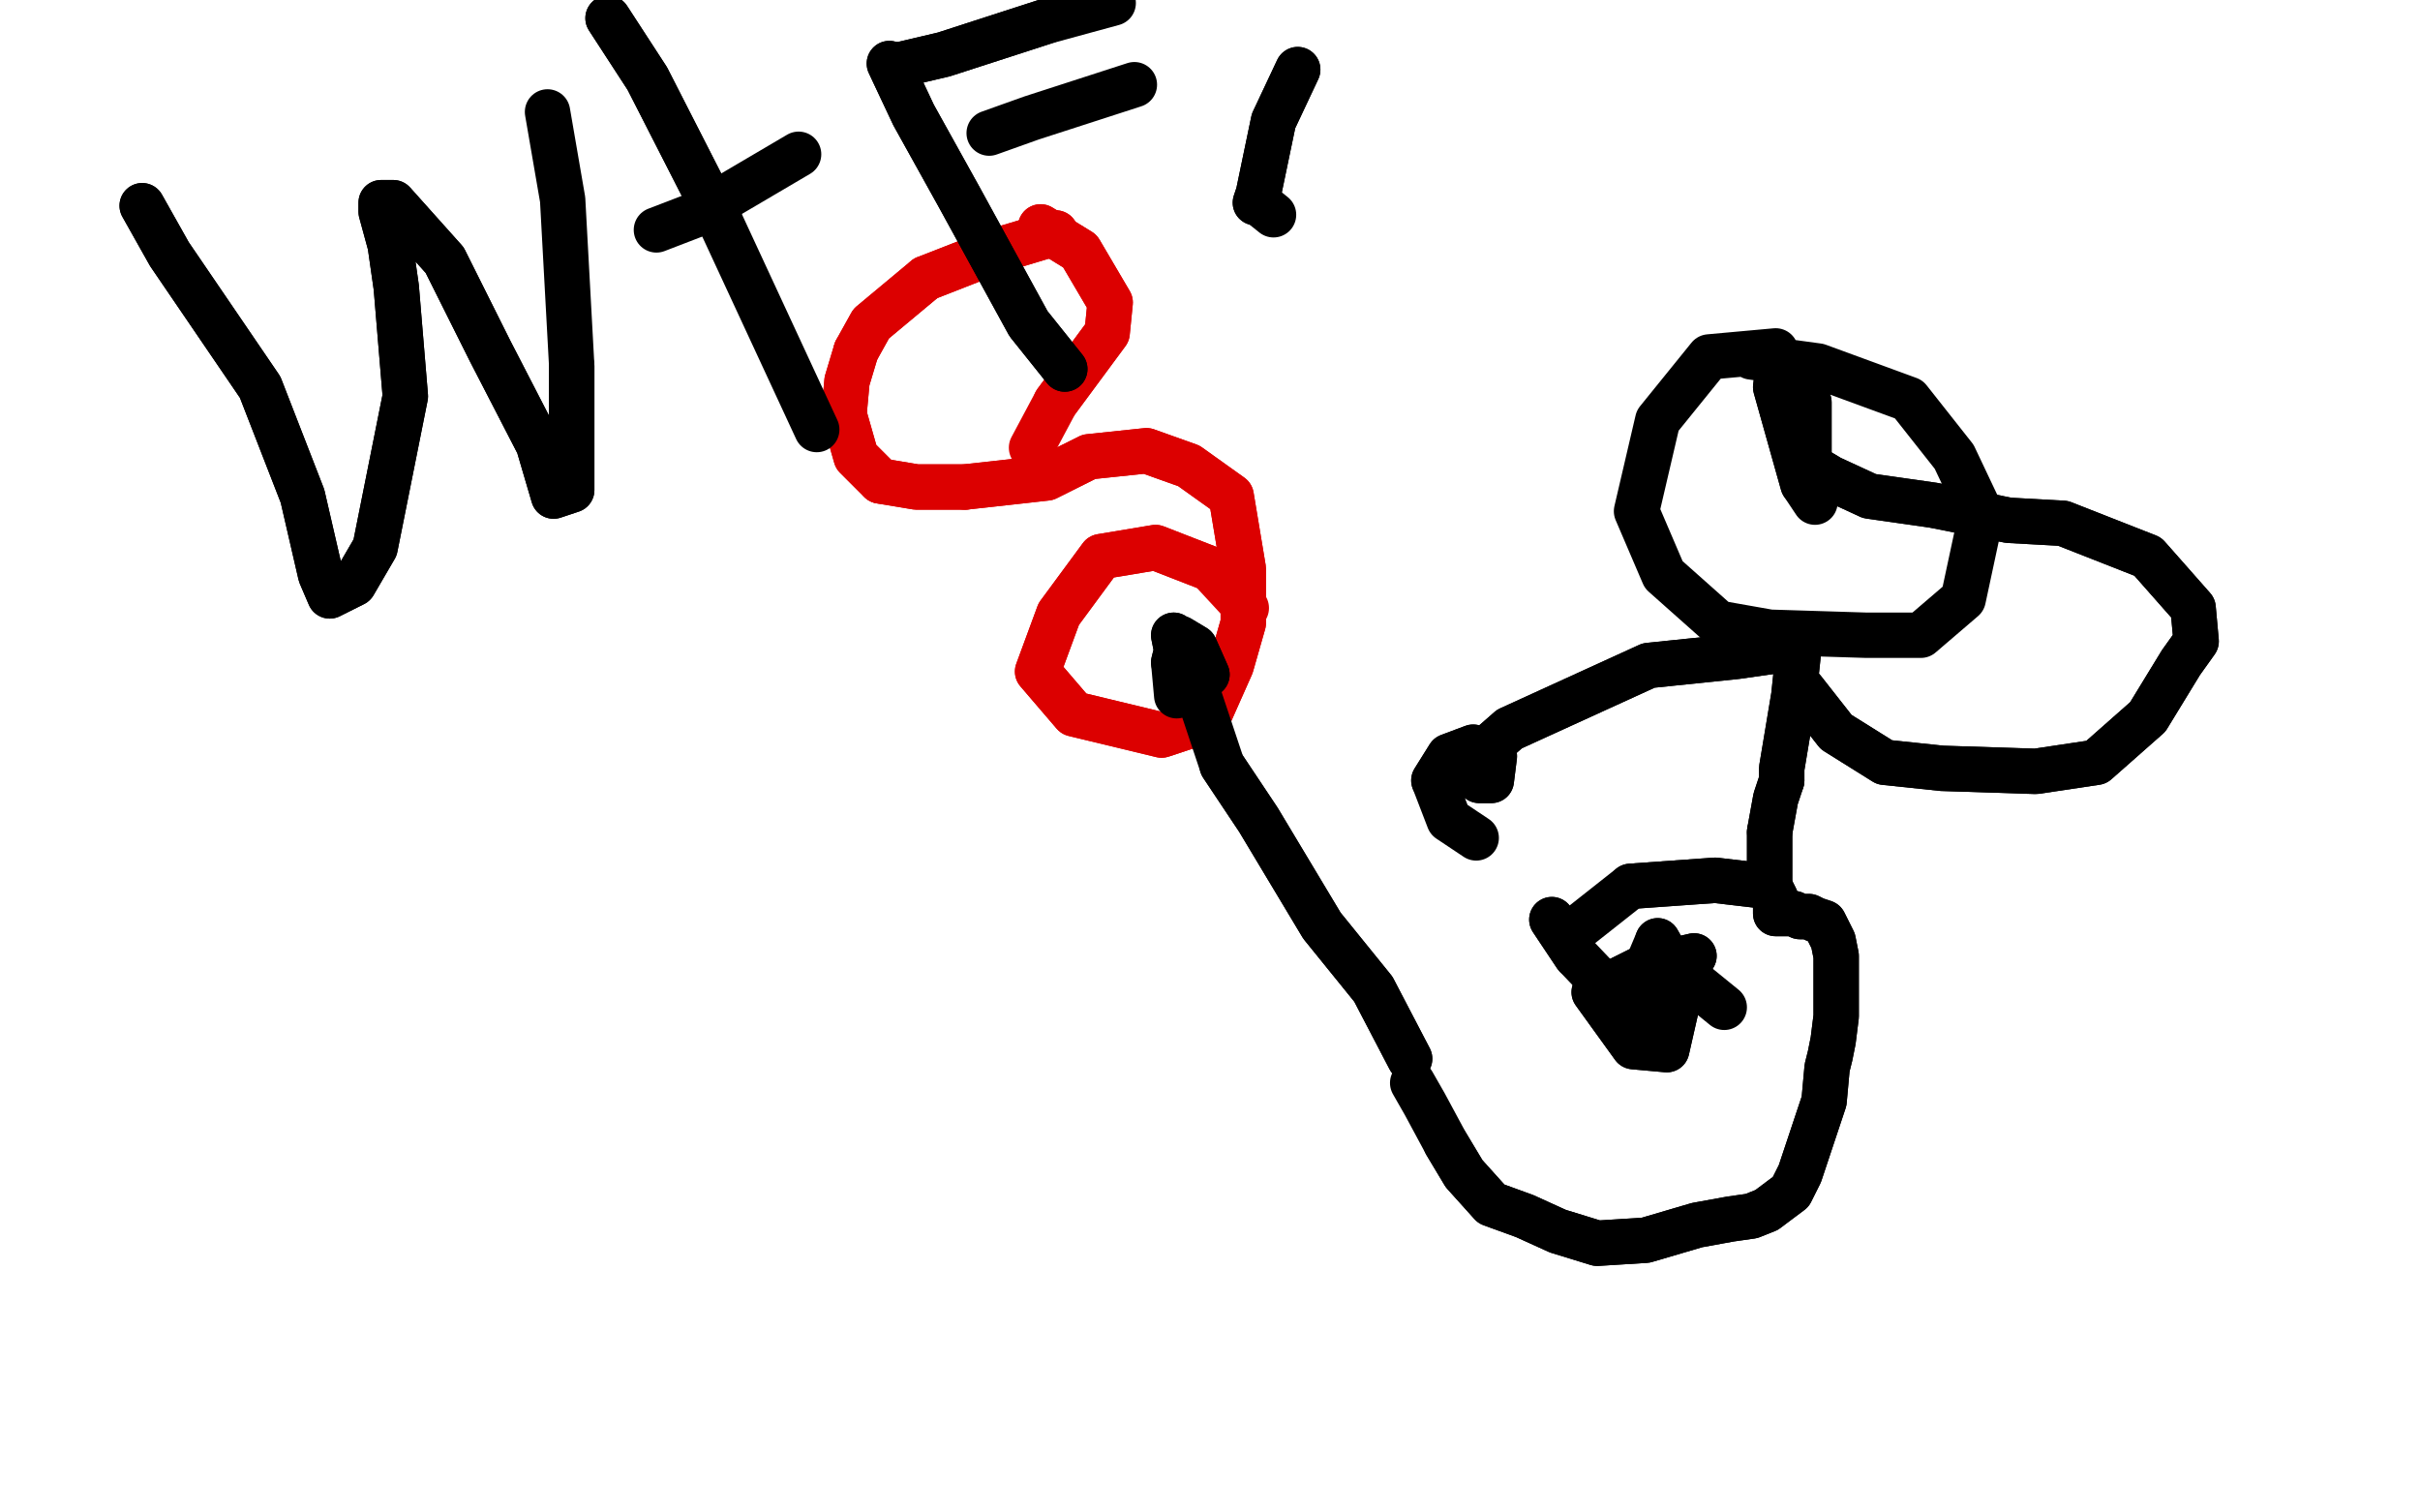 <?xml version="1.0" standalone="no"?>
<!DOCTYPE svg PUBLIC "-//W3C//DTD SVG 1.1//EN"
"http://www.w3.org/Graphics/SVG/1.1/DTD/svg11.dtd">

<svg width="800" height="500" version="1.1" xmlns="http://www.w3.org/2000/svg" xmlns:xlink="http://www.w3.org/1999/xlink" style="stroke-antialiasing: false"><desc>This SVG has been created on https://colorillo.com/</desc><rect x='0' y='0' width='800' height='500' style='fill: rgb(255,255,255); stroke-width:0' /><polyline points="349,77 329,83 329,83 306,92 306,92" style="fill: none; stroke: #dc0000; stroke-width: 15; stroke-linejoin: round; stroke-linecap: round; stroke-antialiasing: false; stroke-antialias: 0; opacity: 1.0"/>
<polyline points="283,116 280,126 279,137" style="fill: none; stroke: #dc0000; stroke-width: 15; stroke-linejoin: round; stroke-linecap: round; stroke-antialiasing: false; stroke-antialias: 0; opacity: 1.0"/>
<polyline points="306,92 288,107 283,116" style="fill: none; stroke: #dc0000; stroke-width: 15; stroke-linejoin: round; stroke-linecap: round; stroke-antialiasing: false; stroke-antialias: 0; opacity: 1.0"/>
<polyline points="291,159 303,161 319,161" style="fill: none; stroke: #dc0000; stroke-width: 15; stroke-linejoin: round; stroke-linecap: round; stroke-antialiasing: false; stroke-antialias: 0; opacity: 1.0"/>
<polyline points="279,137 283,151 291,159" style="fill: none; stroke: #dc0000; stroke-width: 15; stroke-linejoin: round; stroke-linecap: round; stroke-antialiasing: false; stroke-antialias: 0; opacity: 1.0"/>
<polyline points="319,161 346,158 360,151 379,149 393,154 407,164 411,188 411,206 407,220 399,238 384,243 355,236 343,222 350,203 364,184 382,181 400,188" style="fill: none; stroke: #dc0000; stroke-width: 15; stroke-linejoin: round; stroke-linecap: round; stroke-antialiasing: false; stroke-antialias: 0; opacity: 1.0"/>
<polyline points="349,77 329,83 329,83 306,92 288,107 283,116 280,126 279,137 283,151 291,159 303,161 319,161 346,158 360,151 379,149 393,154 407,164 411,188 411,206 407,220 399,238 384,243 355,236 343,222 350,203 364,184 382,181 400,188 412,201" style="fill: none; stroke: #dc0000; stroke-width: 15; stroke-linejoin: round; stroke-linecap: round; stroke-antialiasing: false; stroke-antialias: 0; opacity: 1.0"/>
<polyline points="344,75 357,83 357,83 367,100 367,100 366,110 349,133" style="fill: none; stroke: #dc0000; stroke-width: 15; stroke-linejoin: round; stroke-linecap: round; stroke-antialiasing: false; stroke-antialias: 0; opacity: 1.0"/>
<polyline points="344,75 357,83 357,83 367,100 366,110 349,133 341,148" style="fill: none; stroke: #dc0000; stroke-width: 15; stroke-linejoin: round; stroke-linecap: round; stroke-antialiasing: false; stroke-antialias: 0; opacity: 1.0"/>
<polyline points="554,320 570,333 570,333" style="fill: none; stroke: #000000; stroke-width: 15; stroke-linejoin: round; stroke-linecap: round; stroke-antialiasing: false; stroke-antialias: 0; opacity: 1.0"/>
<polyline points="587,116 565,118 565,118 548,139 548,139 541,169 550,190 568,206 585,209 617,210 635,210 649,198 655,170 646,151 631,132 601,121 579,118" style="fill: none; stroke: #000000; stroke-width: 15; stroke-linejoin: round; stroke-linecap: round; stroke-antialiasing: false; stroke-antialias: 0; opacity: 1.0"/>
<polyline points="595,211 593,230 593,230 590,248 590,248 589,254 589,258" style="fill: none; stroke: #000000; stroke-width: 15; stroke-linejoin: round; stroke-linecap: round; stroke-antialiasing: false; stroke-antialias: 0; opacity: 1.0"/>
<polyline points="585,275 585,288 585,293" style="fill: none; stroke: #000000; stroke-width: 15; stroke-linejoin: round; stroke-linecap: round; stroke-antialiasing: false; stroke-antialias: 0; opacity: 1.0"/>
<polyline points="589,258 587,264 585,275" style="fill: none; stroke: #000000; stroke-width: 15; stroke-linejoin: round; stroke-linecap: round; stroke-antialiasing: false; stroke-antialias: 0; opacity: 1.0"/>
<polyline points="585,293 587,297 587,299 587,302 588,302 589,302 593,302 595,303 598,303 600,304 603,305 606,311 607,316 607,321 607,327 607,336 606,344 605,349 604,353 603,364 599,376 595,388 592,394 588,397 584,400 579,402 572,403 561,405 544,410 528,411 515,407 504,402 493,398 484,388 478,378" style="fill: none; stroke: #000000; stroke-width: 15; stroke-linejoin: round; stroke-linecap: round; stroke-antialiasing: false; stroke-antialias: 0; opacity: 1.0"/>
<polyline points="595,211 593,230 593,230 590,248 589,254 589,258 587,264 585,275 585,288 585,293 587,297 587,299 587,302 588,302 589,302 593,302 595,303 598,303 600,304 603,305 606,311 607,316 607,321 607,327 607,336 606,344 605,349 604,353 603,364 599,376 595,388 592,394 588,397 584,400 579,402 572,403 561,405 544,410 528,411 515,407 504,402 493,398 484,388 478,378 471,365 467,358" style="fill: none; stroke: #000000; stroke-width: 15; stroke-linejoin: round; stroke-linecap: round; stroke-antialiasing: false; stroke-antialias: 0; opacity: 1.0"/>
<polyline points="466,350 454,327 454,327 437,306 437,306 416,271 404,253" style="fill: none; stroke: #000000; stroke-width: 15; stroke-linejoin: round; stroke-linecap: round; stroke-antialiasing: false; stroke-antialias: 0; opacity: 1.0"/>
<polyline points="466,350 454,327 454,327 437,306 416,271 404,253 395,226" style="fill: none; stroke: #000000; stroke-width: 15; stroke-linejoin: round; stroke-linecap: round; stroke-antialiasing: false; stroke-antialias: 0; opacity: 1.0"/>
<polyline points="388,210 391,225 391,225 399,223 395,214 390,211 388,219" style="fill: none; stroke: #000000; stroke-width: 15; stroke-linejoin: round; stroke-linecap: round; stroke-antialiasing: false; stroke-antialias: 0; opacity: 1.0"/>
<polyline points="388,210 391,225 399,223 395,214 390,211 388,219 389,230" style="fill: none; stroke: #000000; stroke-width: 15; stroke-linejoin: round; stroke-linecap: round; stroke-antialiasing: false; stroke-antialias: 0; opacity: 1.0"/>
<polyline points="584,293 567,291 567,291 539,293 539,293" style="fill: none; stroke: #000000; stroke-width: 15; stroke-linejoin: round; stroke-linecap: round; stroke-antialiasing: false; stroke-antialias: 0; opacity: 1.0"/>
<polyline points="584,293 567,291 567,291 539,293 520,308" style="fill: none; stroke: #000000; stroke-width: 15; stroke-linejoin: round; stroke-linecap: round; stroke-antialiasing: false; stroke-antialias: 0; opacity: 1.0"/>
<polyline points="513,304 521,316 521,316" style="fill: none; stroke: #000000; stroke-width: 15; stroke-linejoin: round; stroke-linecap: round; stroke-antialiasing: false; stroke-antialias: 0; opacity: 1.0"/>
<polyline points="513,304 521,316 541,337" style="fill: none; stroke: #000000; stroke-width: 15; stroke-linejoin: round; stroke-linecap: round; stroke-antialiasing: false; stroke-antialias: 0; opacity: 1.0"/>
<polyline points="560,316 543,320 543,320 527,328 527,328 540,346 551,347 556,325 548,311" style="fill: none; stroke: #000000; stroke-width: 15; stroke-linejoin: round; stroke-linecap: round; stroke-antialiasing: false; stroke-antialias: 0; opacity: 1.0"/>
<polyline points="560,316 543,320 543,320 527,328 540,346 551,347 556,325 548,311 540,330" style="fill: none; stroke: #000000; stroke-width: 15; stroke-linejoin: round; stroke-linecap: round; stroke-antialiasing: false; stroke-antialias: 0; opacity: 1.0"/>
<polyline points="596,228 607,242 607,242 623,252 623,252 642,254 673,255 693,252 710,237 721,219 726,212 725,201 710,184 682,173 664,172 639,167 618,164 605,158 600,155 599,154 598,153 598,133 593,121 588,120 587,128 596,160" style="fill: none; stroke: #000000; stroke-width: 15; stroke-linejoin: round; stroke-linecap: round; stroke-antialiasing: false; stroke-antialias: 0; opacity: 1.0"/>
<polyline points="596,228 607,242 607,242 623,252 642,254 673,255 693,252 710,237 721,219 726,212 725,201 710,184 682,173 664,172 639,167 618,164 605,158 600,155 599,154 598,153 598,133 593,121 588,120 587,128 596,160 600,166" style="fill: none; stroke: #000000; stroke-width: 15; stroke-linejoin: round; stroke-linecap: round; stroke-antialiasing: false; stroke-antialias: 0; opacity: 1.0"/>
<polyline points="588,215 574,217 574,217 545,220 545,220 499,241 491,248 490,253 489,255 489,256 489,258 490,258 491,258 493,258 494,250 487,247 479,250 474,258" style="fill: none; stroke: #000000; stroke-width: 15; stroke-linejoin: round; stroke-linecap: round; stroke-antialiasing: false; stroke-antialias: 0; opacity: 1.0"/>
<polyline points="588,215 574,217 574,217 545,220 499,241 491,248 490,253 489,255 489,256 489,258 490,258 491,258 493,258 494,250 487,247 479,250 474,258 479,271 488,277" style="fill: none; stroke: #000000; stroke-width: 15; stroke-linejoin: round; stroke-linecap: round; stroke-antialiasing: false; stroke-antialias: 0; opacity: 1.0"/>
<polyline points="47,68 56,84 56,84 86,128 86,128 100,164 100,164 106,190 109,197 117,193 124,181 134,131 131,95 129,81 126,70 126,67 130,67 147,86 162,116 178,147 183,164 189,162 189,121" style="fill: none; stroke: #000000; stroke-width: 15; stroke-linejoin: round; stroke-linecap: round; stroke-antialiasing: false; stroke-antialias: 0; opacity: 1.0"/>
<polyline points="47,68 56,84 56,84 86,128 86,128 100,164 106,190 109,197 117,193 124,181 134,131 131,95 129,81 126,70 126,67 130,67 147,86 162,116 178,147 183,164 189,162 189,121 186,66 181,37" style="fill: none; stroke: #000000; stroke-width: 15; stroke-linejoin: round; stroke-linecap: round; stroke-antialiasing: false; stroke-antialias: 0; opacity: 1.0"/>
<polyline points="201,6 214,26 214,26 238,73 238,73" style="fill: none; stroke: #000000; stroke-width: 15; stroke-linejoin: round; stroke-linecap: round; stroke-antialiasing: false; stroke-antialias: 0; opacity: 1.0"/>
<polyline points="201,6 214,26 214,26 238,73 270,142" style="fill: none; stroke: #000000; stroke-width: 15; stroke-linejoin: round; stroke-linecap: round; stroke-antialiasing: false; stroke-antialias: 0; opacity: 1.0"/>
<polyline points="217,76 230,71 230,71 264,51 264,51" style="fill: none; stroke: #000000; stroke-width: 15; stroke-linejoin: round; stroke-linecap: round; stroke-antialiasing: false; stroke-antialias: 0; opacity: 1.0"/>
<polyline points="294,21 302,38 302,38 317,65 317,65 340,107 352,122" style="fill: none; stroke: #000000; stroke-width: 15; stroke-linejoin: round; stroke-linecap: round; stroke-antialiasing: false; stroke-antialias: 0; opacity: 1.0"/>
<polyline points="294,21 302,38 302,38 317,65 340,107 352,122" style="fill: none; stroke: #000000; stroke-width: 15; stroke-linejoin: round; stroke-linecap: round; stroke-antialiasing: false; stroke-antialias: 0; opacity: 1.0"/>
<polyline points="295,22 312,18 312,18 346,7 346,7" style="fill: none; stroke: #000000; stroke-width: 15; stroke-linejoin: round; stroke-linecap: round; stroke-antialiasing: false; stroke-antialias: 0; opacity: 1.0"/>
<polyline points="295,22 312,18 312,18 346,7 368,1" style="fill: none; stroke: #000000; stroke-width: 15; stroke-linejoin: round; stroke-linecap: round; stroke-antialiasing: false; stroke-antialias: 0; opacity: 1.0"/>
<polyline points="327,44 341,39 341,39 375,28 375,28" style="fill: none; stroke: #000000; stroke-width: 15; stroke-linejoin: round; stroke-linecap: round; stroke-antialiasing: false; stroke-antialias: 0; opacity: 1.0"/>
<polyline points="429,23 421,40 421,40 416,64 416,64 415,67 416,67" style="fill: none; stroke: #000000; stroke-width: 15; stroke-linejoin: round; stroke-linecap: round; stroke-antialiasing: false; stroke-antialias: 0; opacity: 1.0"/>
<polyline points="429,23 421,40 421,40 416,64 415,67 416,67 421,71" style="fill: none; stroke: #000000; stroke-width: 15; stroke-linejoin: round; stroke-linecap: round; stroke-antialiasing: false; stroke-antialias: 0; opacity: 1.0"/>
</svg>
